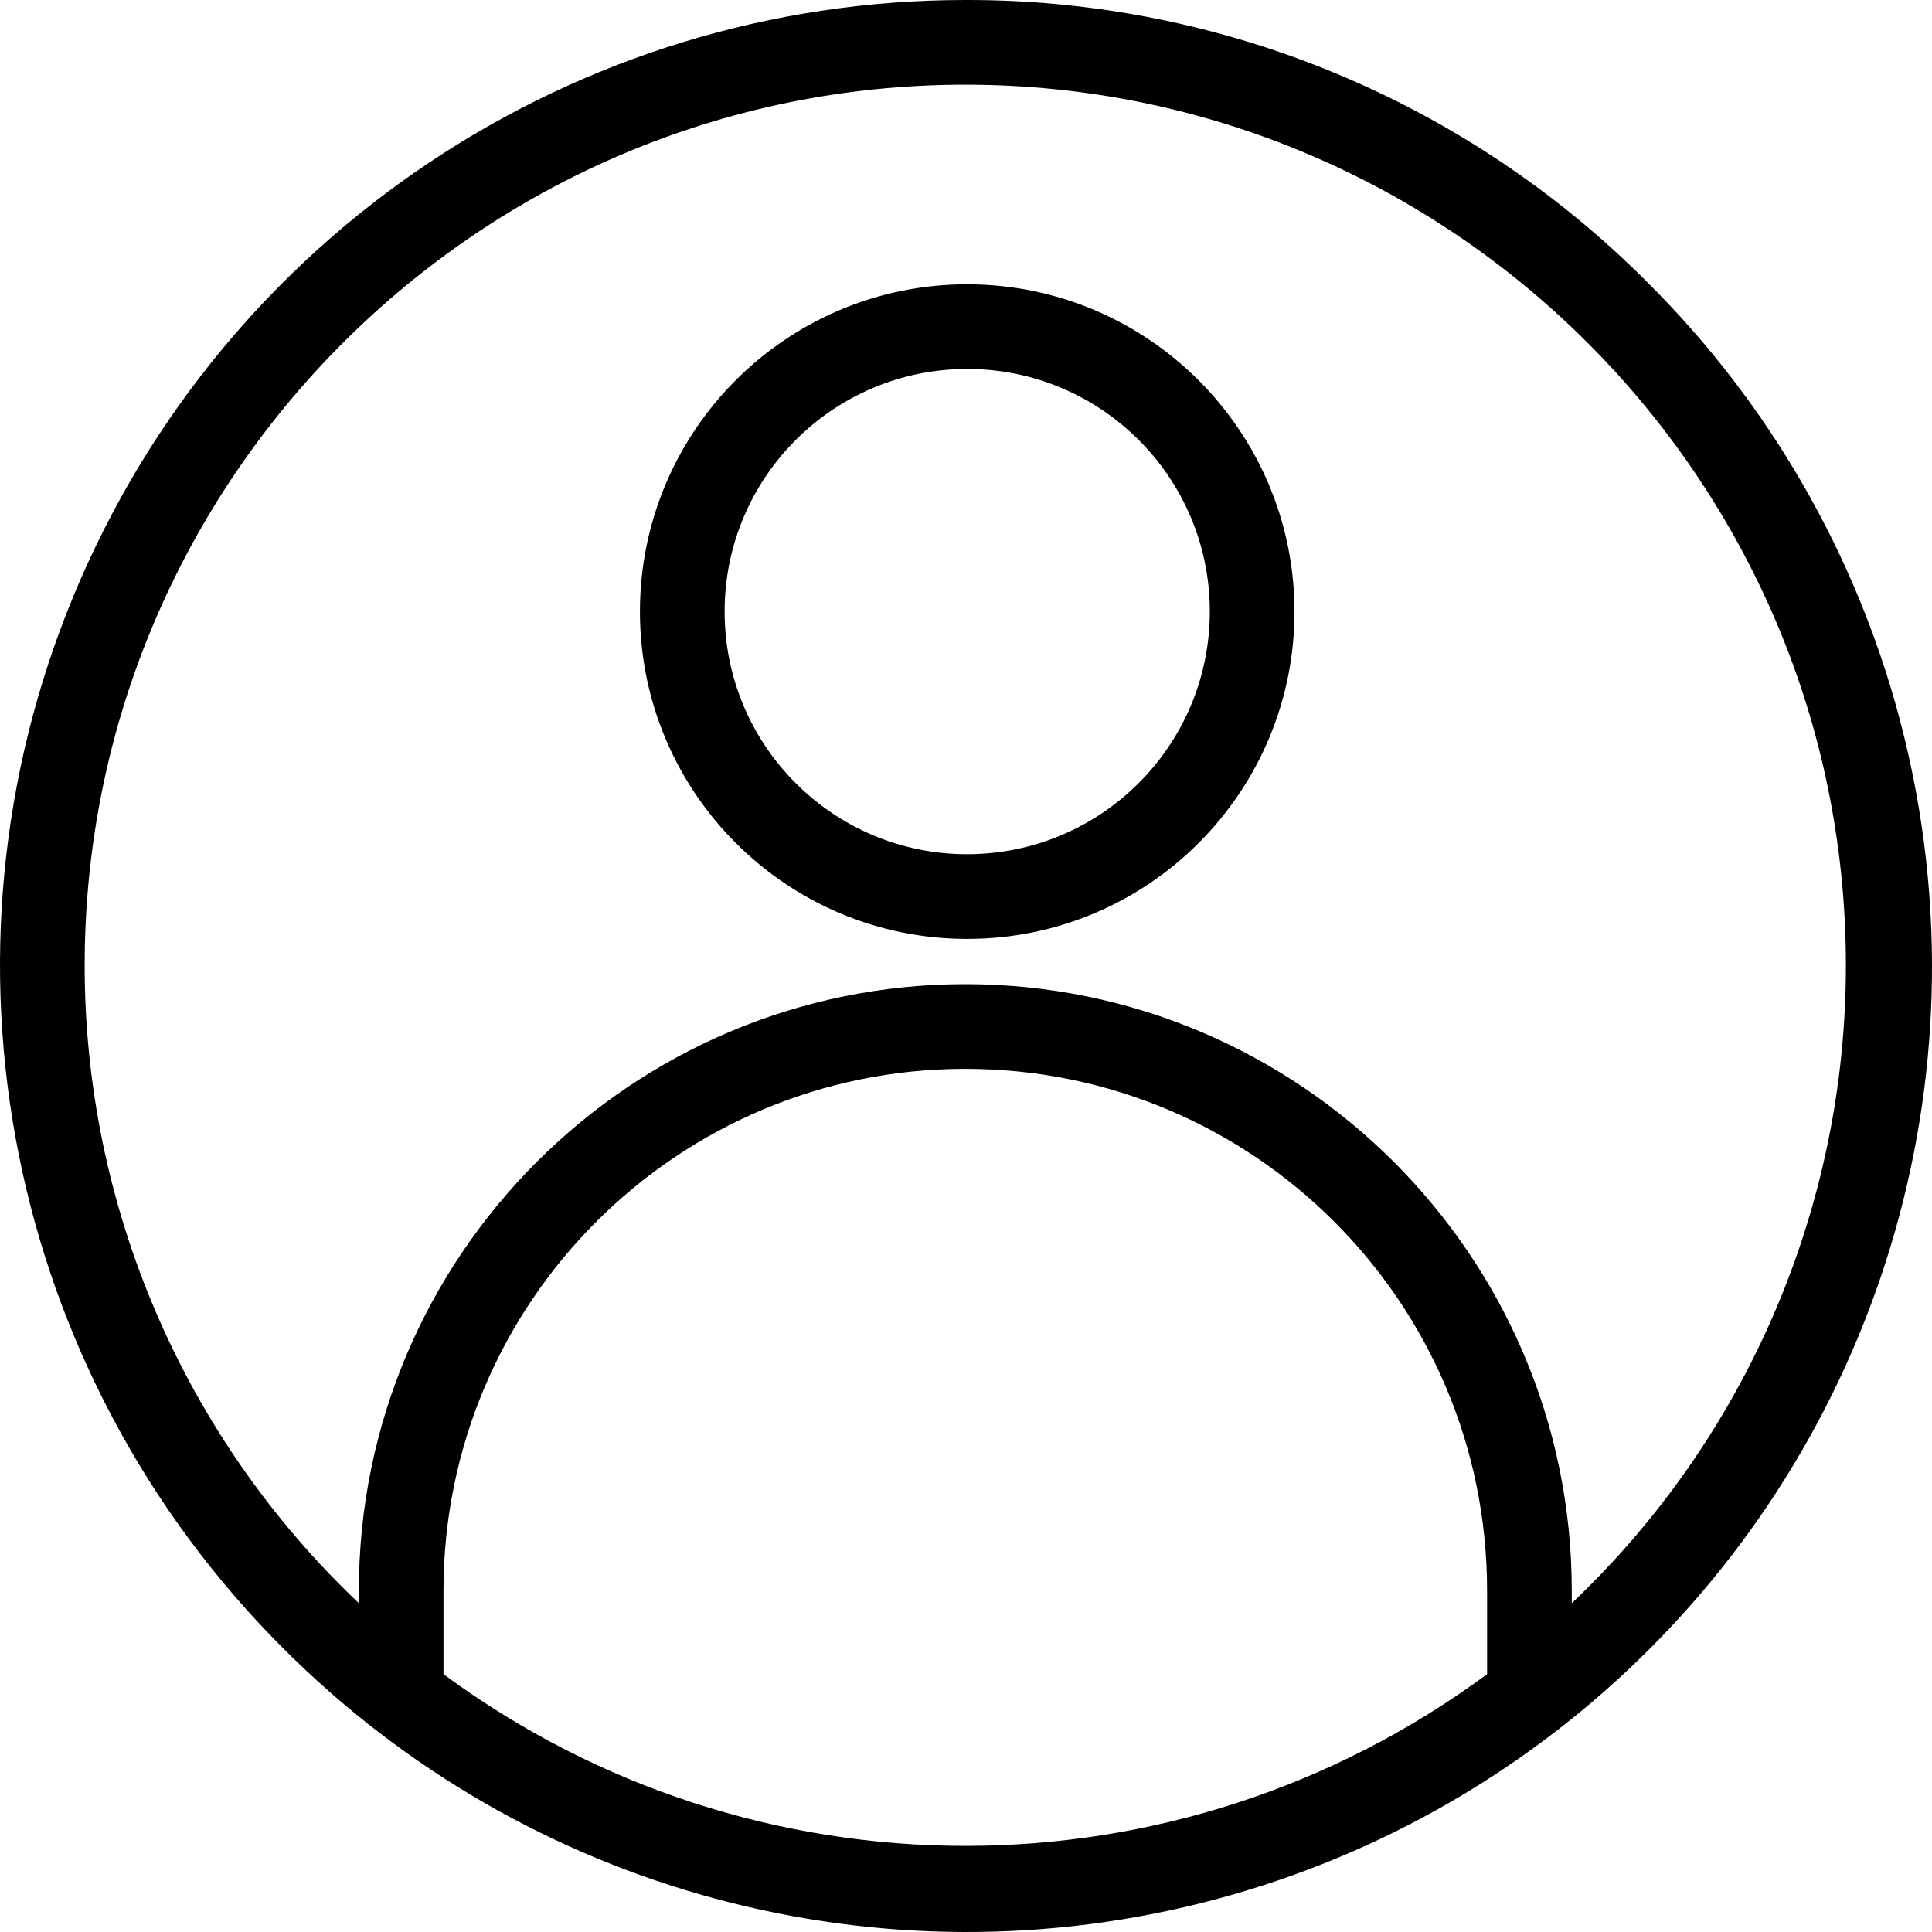 <svg width="35" height="35" viewBox="0 0 35 35" fill="none" xmlns="http://www.w3.org/2000/svg">
<path d="M17.487 6.39661e-05C10.415 6.39661e-05 4.038 4.261 1.332 10.795C-1.375 17.329 0.121 24.851 5.122 29.852C9.537 34.285 15.983 36.022 22.027 34.407C28.071 32.792 32.792 28.071 34.407 22.027C36.022 15.983 34.285 9.536 29.852 5.122C26.58 1.832 22.127 -0.013 17.487 6.39661e-05ZM8.034 30.329V28.816C8.034 23.595 12.267 19.363 17.487 19.363C22.708 19.363 26.94 23.595 26.94 28.816V30.329C21.321 34.477 13.654 34.477 8.034 30.329ZM28.474 29.043V28.816C28.474 22.758 23.545 17.829 17.487 17.829C11.429 17.829 6.501 22.758 6.501 28.816V29.043C3.328 26.037 1.532 21.858 1.534 17.487C1.534 8.69 8.691 1.534 17.487 1.534C26.284 1.534 33.44 8.69 33.44 17.487C33.442 21.858 31.646 26.037 28.474 29.043H28.474Z" fill="black"/>
<path d="M17.522 5.15C14.248 5.15 11.593 7.805 11.593 11.079C11.593 14.354 14.248 17.009 17.522 17.009C20.797 17.009 23.451 14.354 23.451 11.079C23.448 7.806 20.795 5.154 17.522 5.15ZM17.522 15.475C15.095 15.475 13.127 13.507 13.127 11.079C13.127 8.652 15.095 6.684 17.522 6.684C19.95 6.684 21.917 8.652 21.917 11.079C21.915 13.506 19.948 15.472 17.522 15.475Z" fill="black"/>
</svg>
